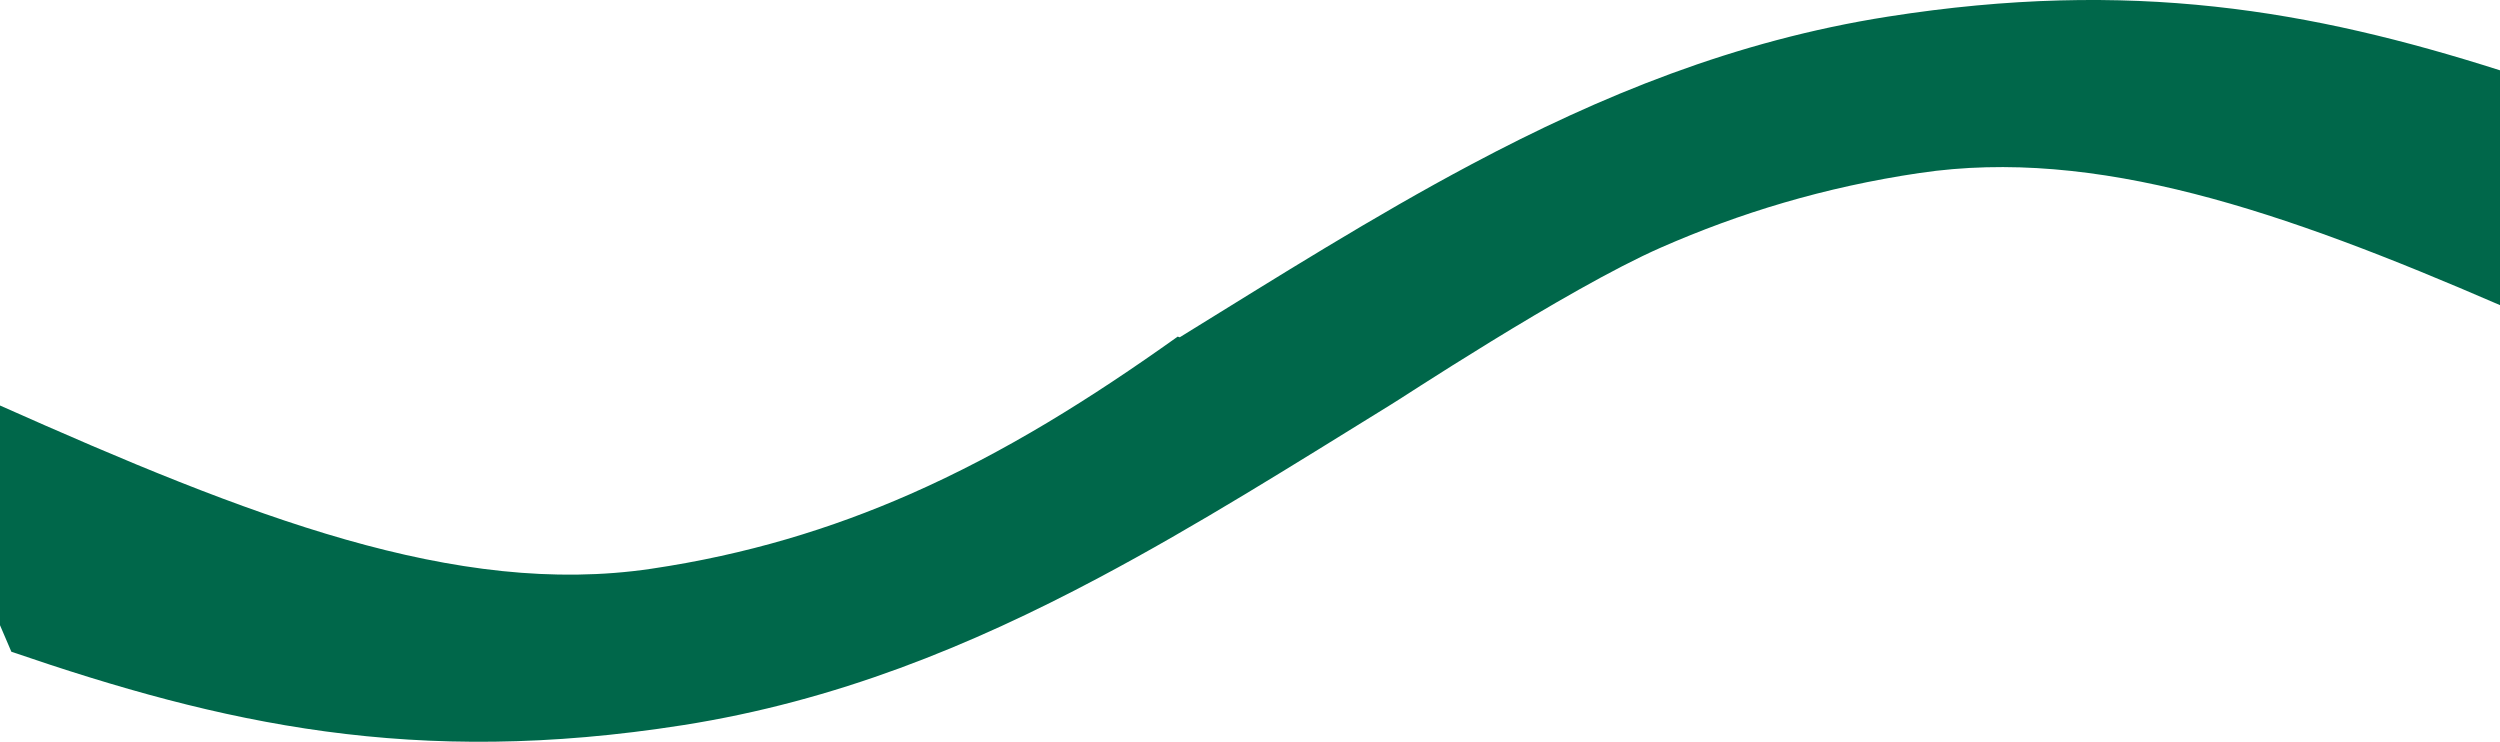 <svg xmlns="http://www.w3.org/2000/svg" id="Layer_2" data-name="Layer 2" viewBox="0 0 1150.12 341.26"><defs><style>      .olive-1 {        fill: #00674a;        stroke-width: 0px;      }    </style></defs><g id="olive-main" data-name="Layer 1"><path class="olive-1" d="M1150.12,32.35v108.02c-100.32-43.44-185.79-72.84-267.05-60.78-43.85,6.51-82.76,18.41-118.91,34.28-43.78,19.2-123.87,72.31-124.18,72.21-45.25,27.93-89.11,55.61-134.29,79.62-59.46,31.61-121.21,56.84-191.49,67.9-123.66,19.45-211.87-.49-308.97-33.77l-5.23-12.21v-101.07c114.64,51.03,209.73,88.44,299.65,75.1,43.85-6.5,82.76-18.4,118.91-34.27,43.78-19.21,83.54-44.23,123.24-72.52.31.11.62.21.94.31,45.25-27.93,89.11-55.62,134.28-79.62,59.46-31.61,121.22-56.85,191.5-67.9,111.95-17.61,194.85-2.93,281.6,24.7Z"></path></g></svg>